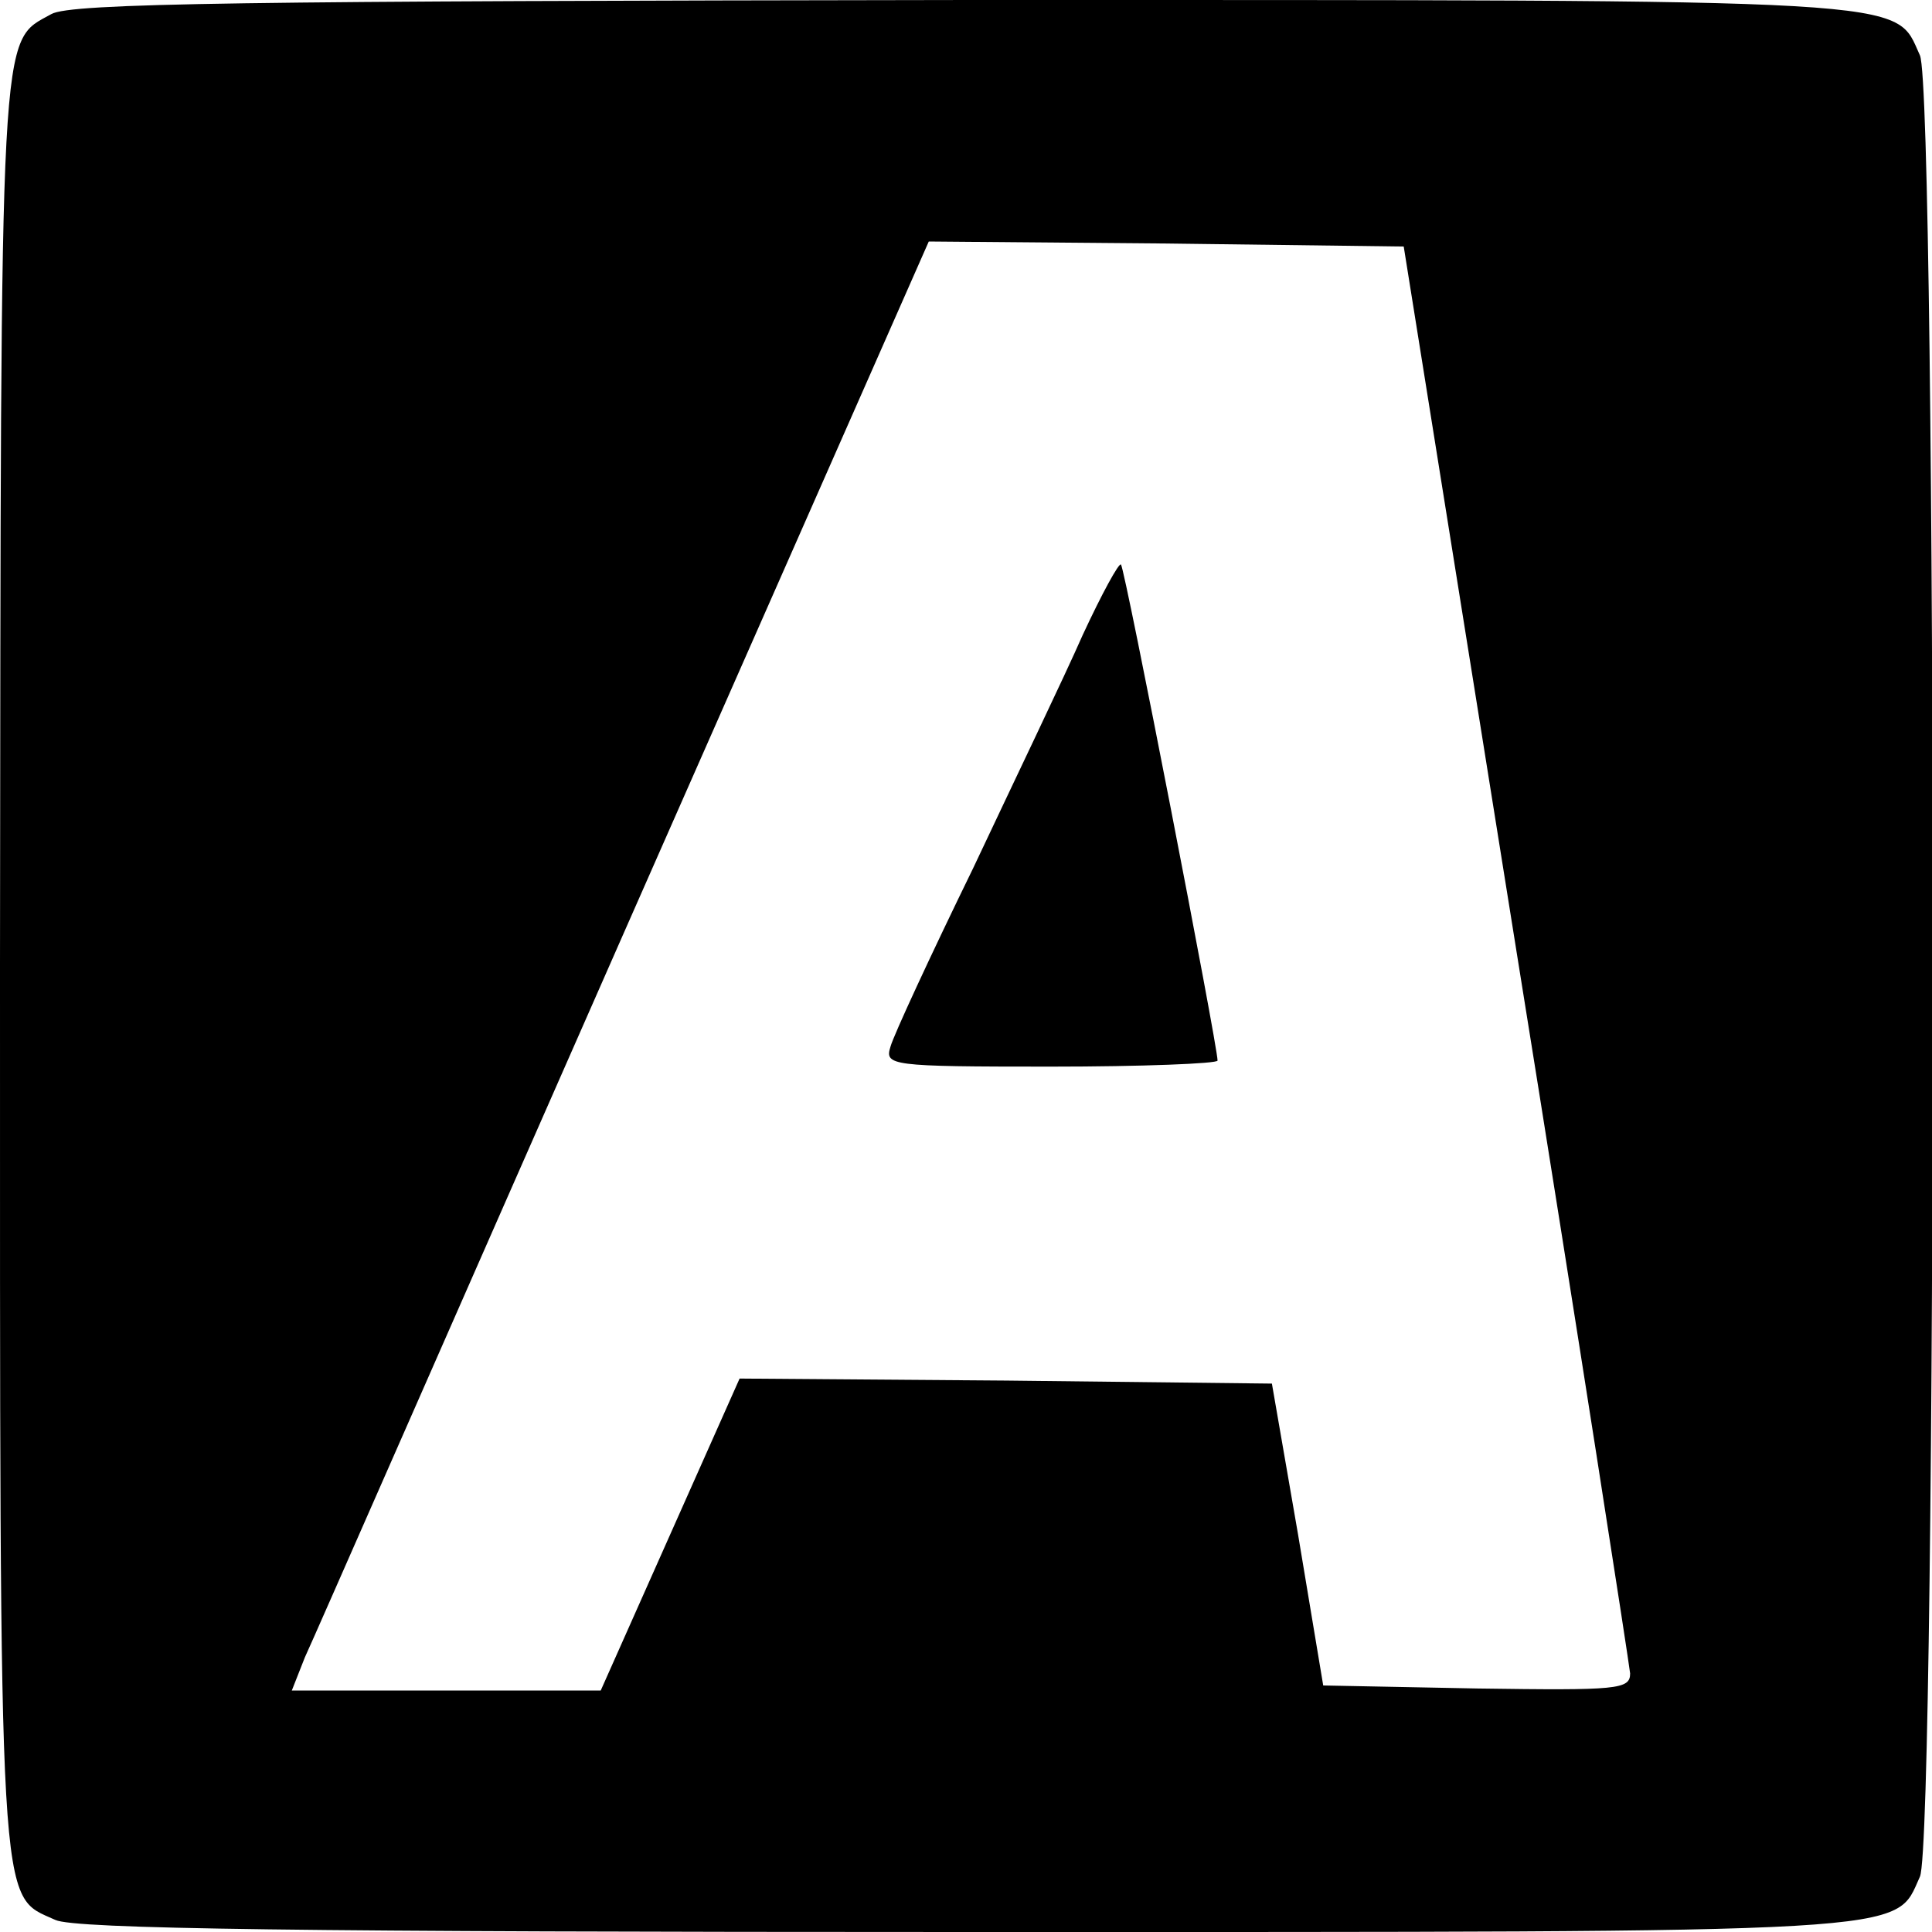 <?xml version="1.0" standalone="no"?>
<!DOCTYPE svg PUBLIC "-//W3C//DTD SVG 20010904//EN"
 "http://www.w3.org/TR/2001/REC-SVG-20010904/DTD/svg10.dtd">
<svg version="1.0" xmlns="http://www.w3.org/2000/svg"
 width="192pt" height="192pt" viewBox="0 0 192 192"
 preserveAspectRatio="xMidYMid meet">
<g transform="translate(0,192) scale(0.1,-0.1)"
fill="#000000" stroke="none">
<path d="M51 1906 c-52 -29 -50 3 -51 -944 0 -959 -2 -924 55 -950 19 -9 245
-12 906 -12 956 0 921 -2 947 55 17 37 17 1773 0 1810 -26 57 9 55 -950 55
-714 -1 -888 -3 -907 -14z m1456 -931 c62 -385 112 -708 113 -718 0 -16 -12
-17 -152 -15 l-153 3 -25 150 -26 150 -264 3 -265 2 -69 -155 -69 -155 -154 0
-153 0 13 33 c8 17 150 341 317 720 l303 687 236 -2 236 -3 112 -700z"/>
<path d="M1076 1289 c-18 -41 -68 -145 -109 -232 -42 -86 -79 -166 -82 -177
-6 -19 -1 -20 159 -20 91 0 166 3 166 6 0 15 -92 489 -96 493 -2 2 -19 -29
-38 -70z"/>
</g>
</svg>
